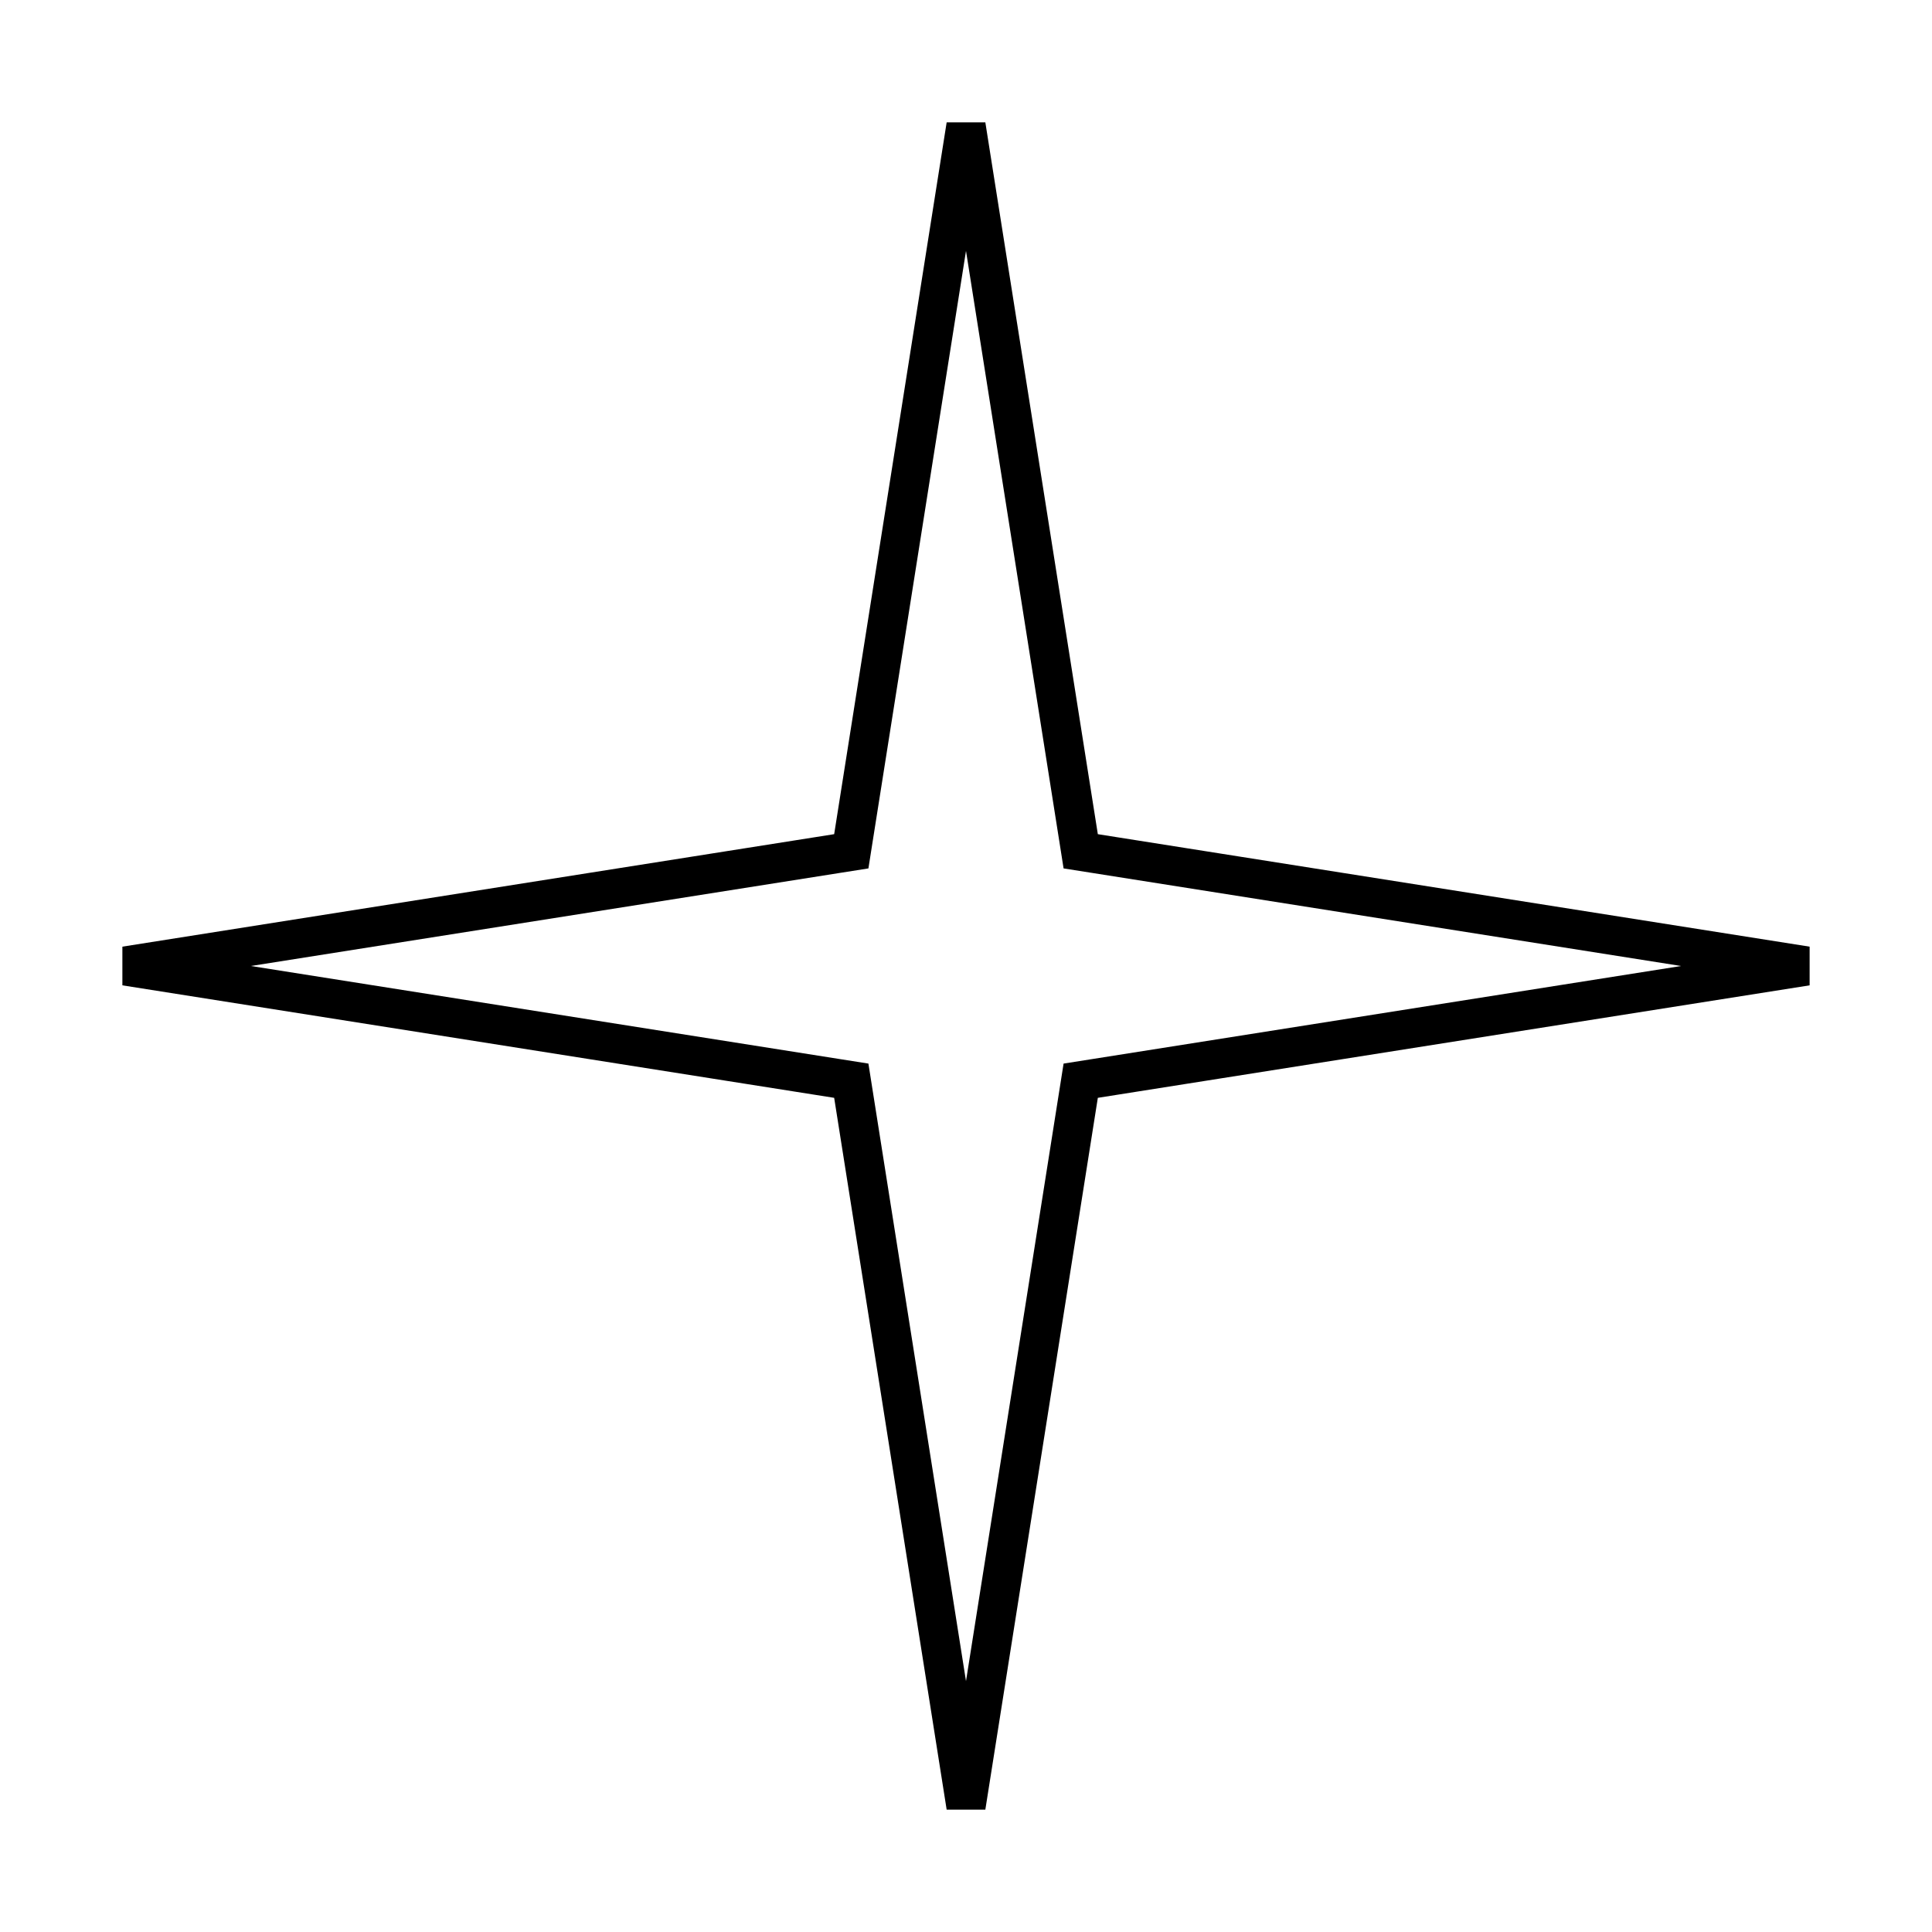 <?xml version="1.0" encoding="UTF-8"?> <svg xmlns="http://www.w3.org/2000/svg" width="148" height="148" viewBox="0 0 148 148" fill="none"> <path d="M82.617 64.135L82.787 65.213L83.865 65.383L138.391 74L83.865 82.617L82.787 82.787L82.617 83.865L74 138.391L65.383 83.865L65.213 82.787L64.135 82.617L9.609 74L64.135 65.383L65.213 65.213L65.383 64.135L74 9.609L82.617 64.135Z" stroke="black" stroke-width="3"></path> </svg> 